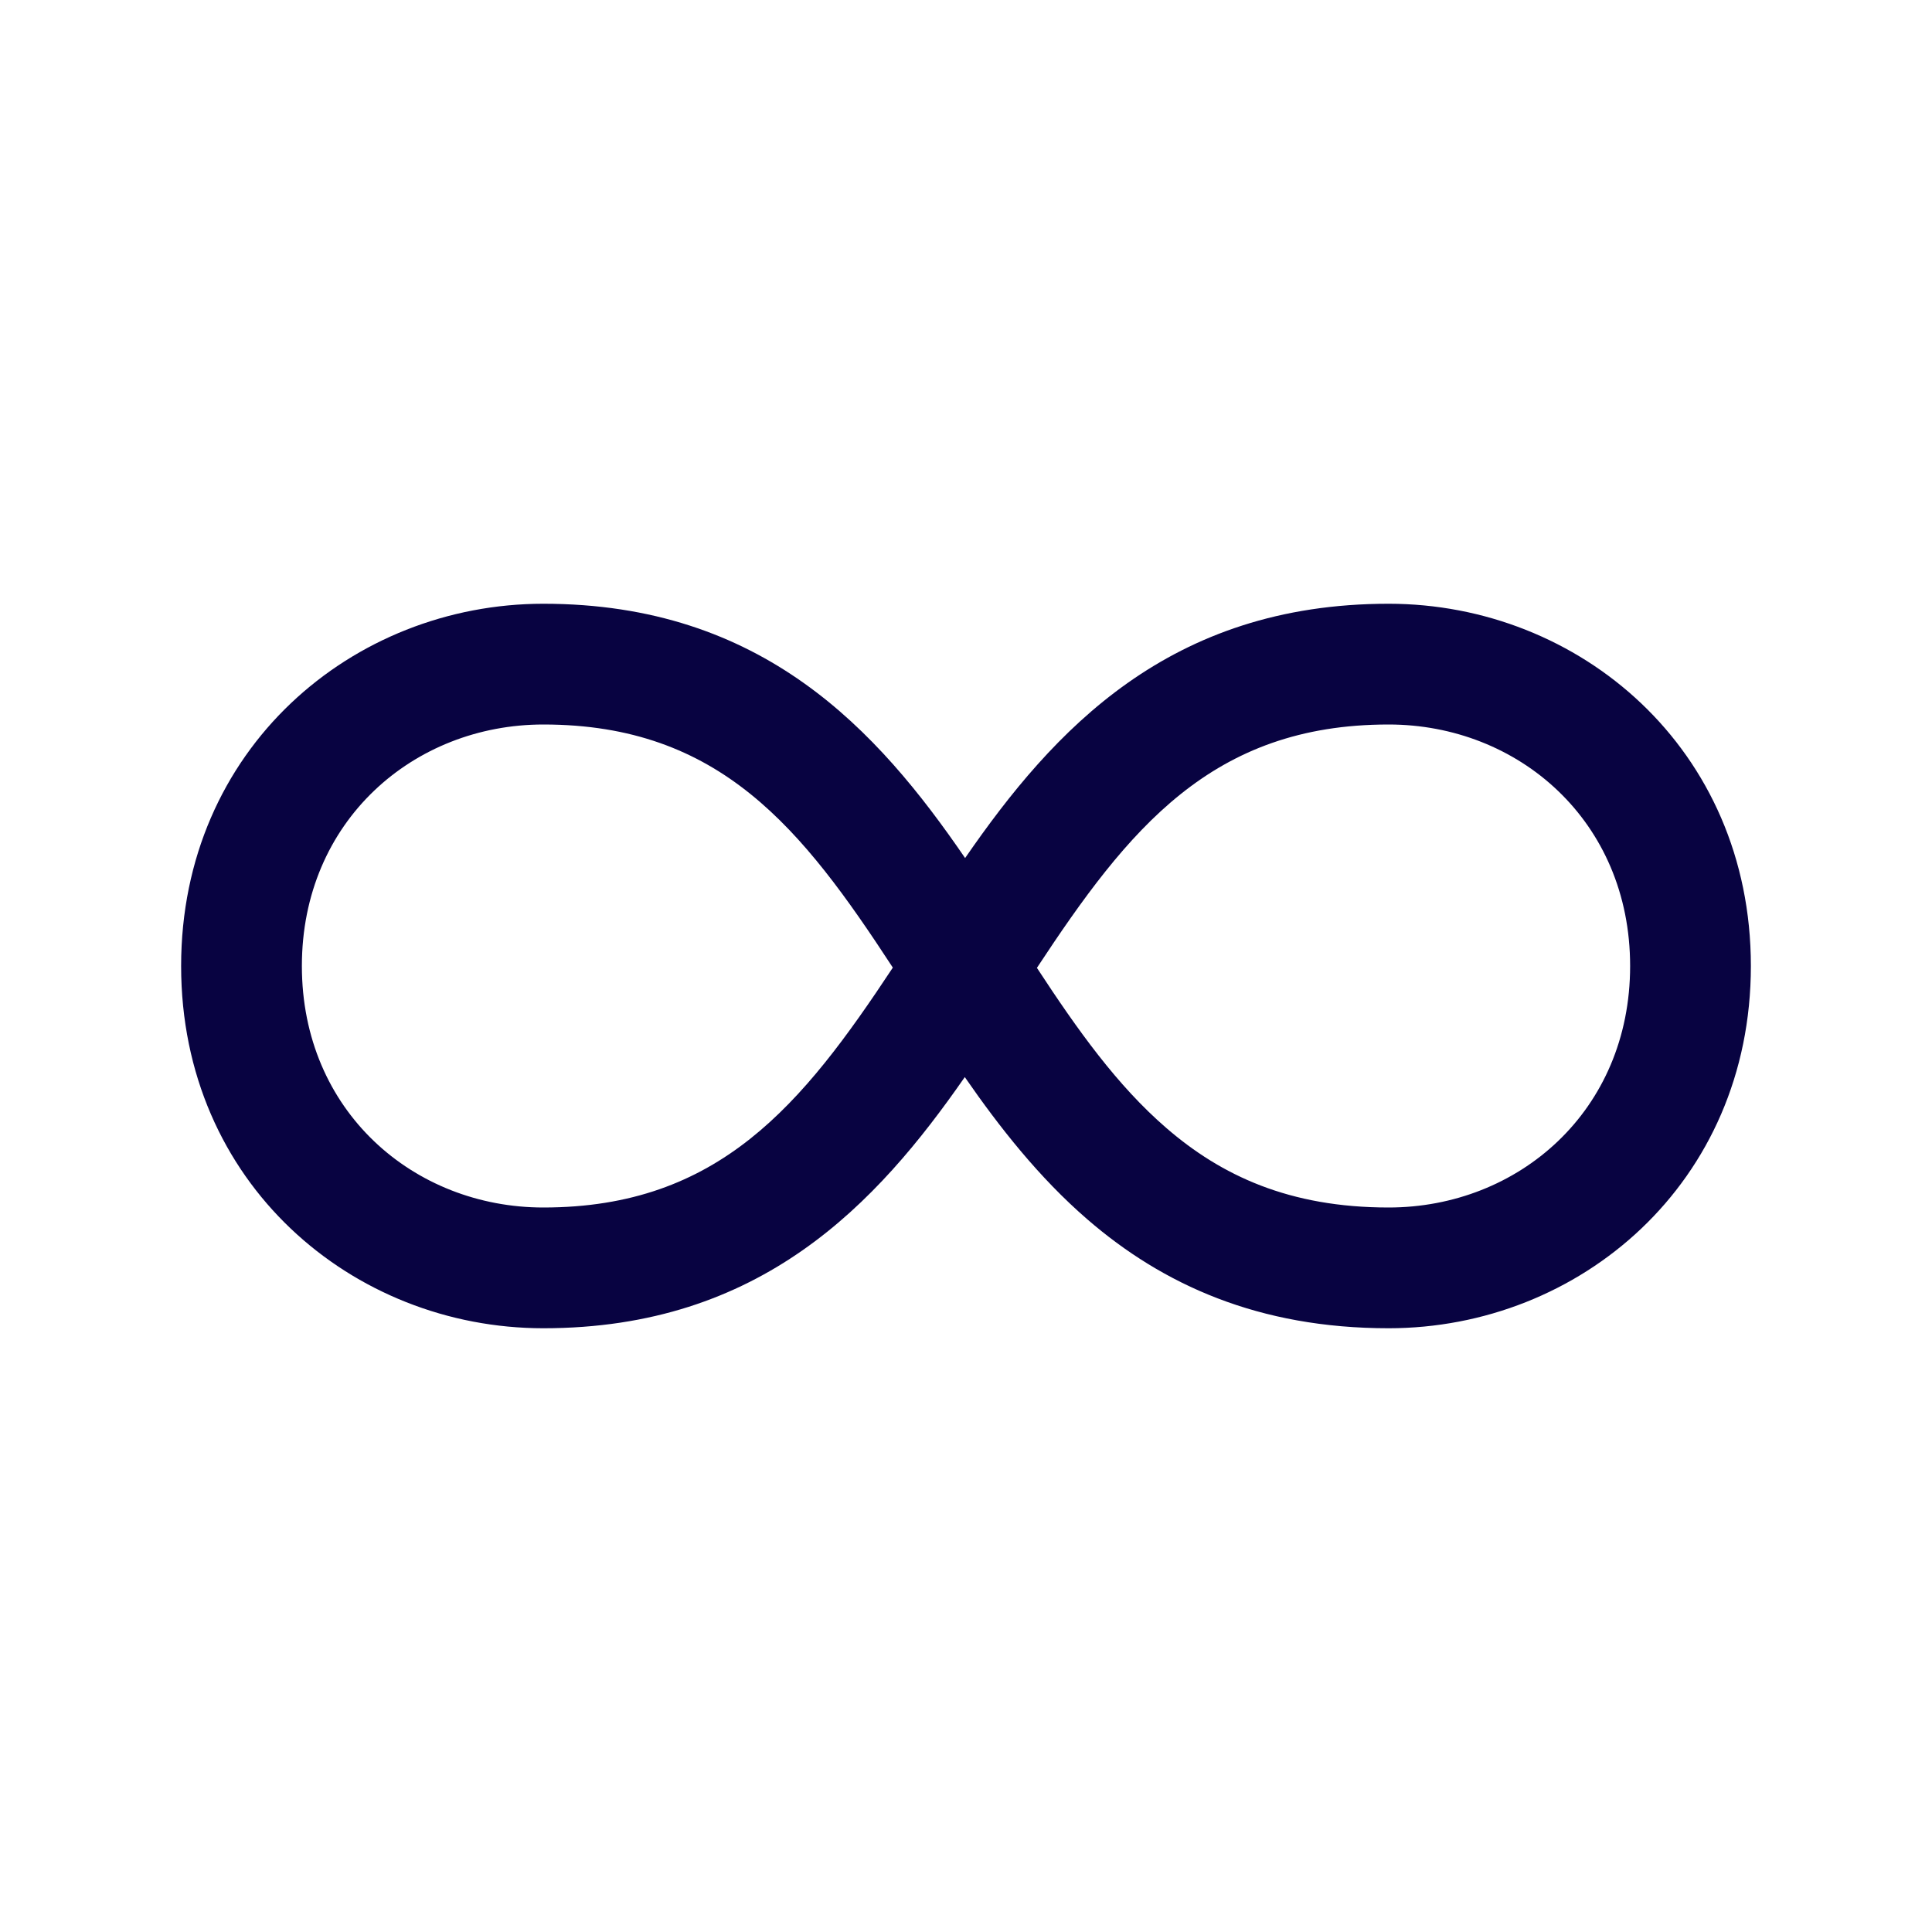 <?xml version="1.0" encoding="utf-8"?><!-- Скачано с сайта svg4.ru / Downloaded from svg4.ru -->
<svg width="800px" height="800px" viewBox="0 0 24 24" fill="none" xmlns="http://www.w3.org/2000/svg">
<path fill-rule="evenodd" clip-rule="evenodd" d="M6.75 9C5.139 9 3.75 10.198 3.75 12C3.75 13.802 5.139 15 6.75 15C8.932 15 9.967 13.721 11.091 12.02C9.965 10.296 8.948 9 6.75 9ZM11.989 10.659C10.902 9.071 9.475 7.5 6.75 7.5C4.38 7.5 2.25 9.302 2.25 12C2.25 14.698 4.38 16.5 6.75 16.5C9.453 16.5 10.891 14.955 11.985 13.38C12.419 14.007 12.909 14.629 13.505 15.145C14.445 15.959 15.634 16.5 17.25 16.5C19.62 16.5 21.75 14.698 21.75 12C21.75 9.302 19.62 7.5 17.25 7.5C14.525 7.5 13.085 9.07 11.989 10.659ZM12.881 12.023C13.39 12.801 13.879 13.485 14.487 14.011C15.171 14.603 16.016 15 17.25 15C18.861 15 20.25 13.802 20.25 12C20.25 10.198 18.861 9 17.25 9C15.05 9 14.016 10.3 12.881 12.023Z" fill="#080341"/>
</svg>